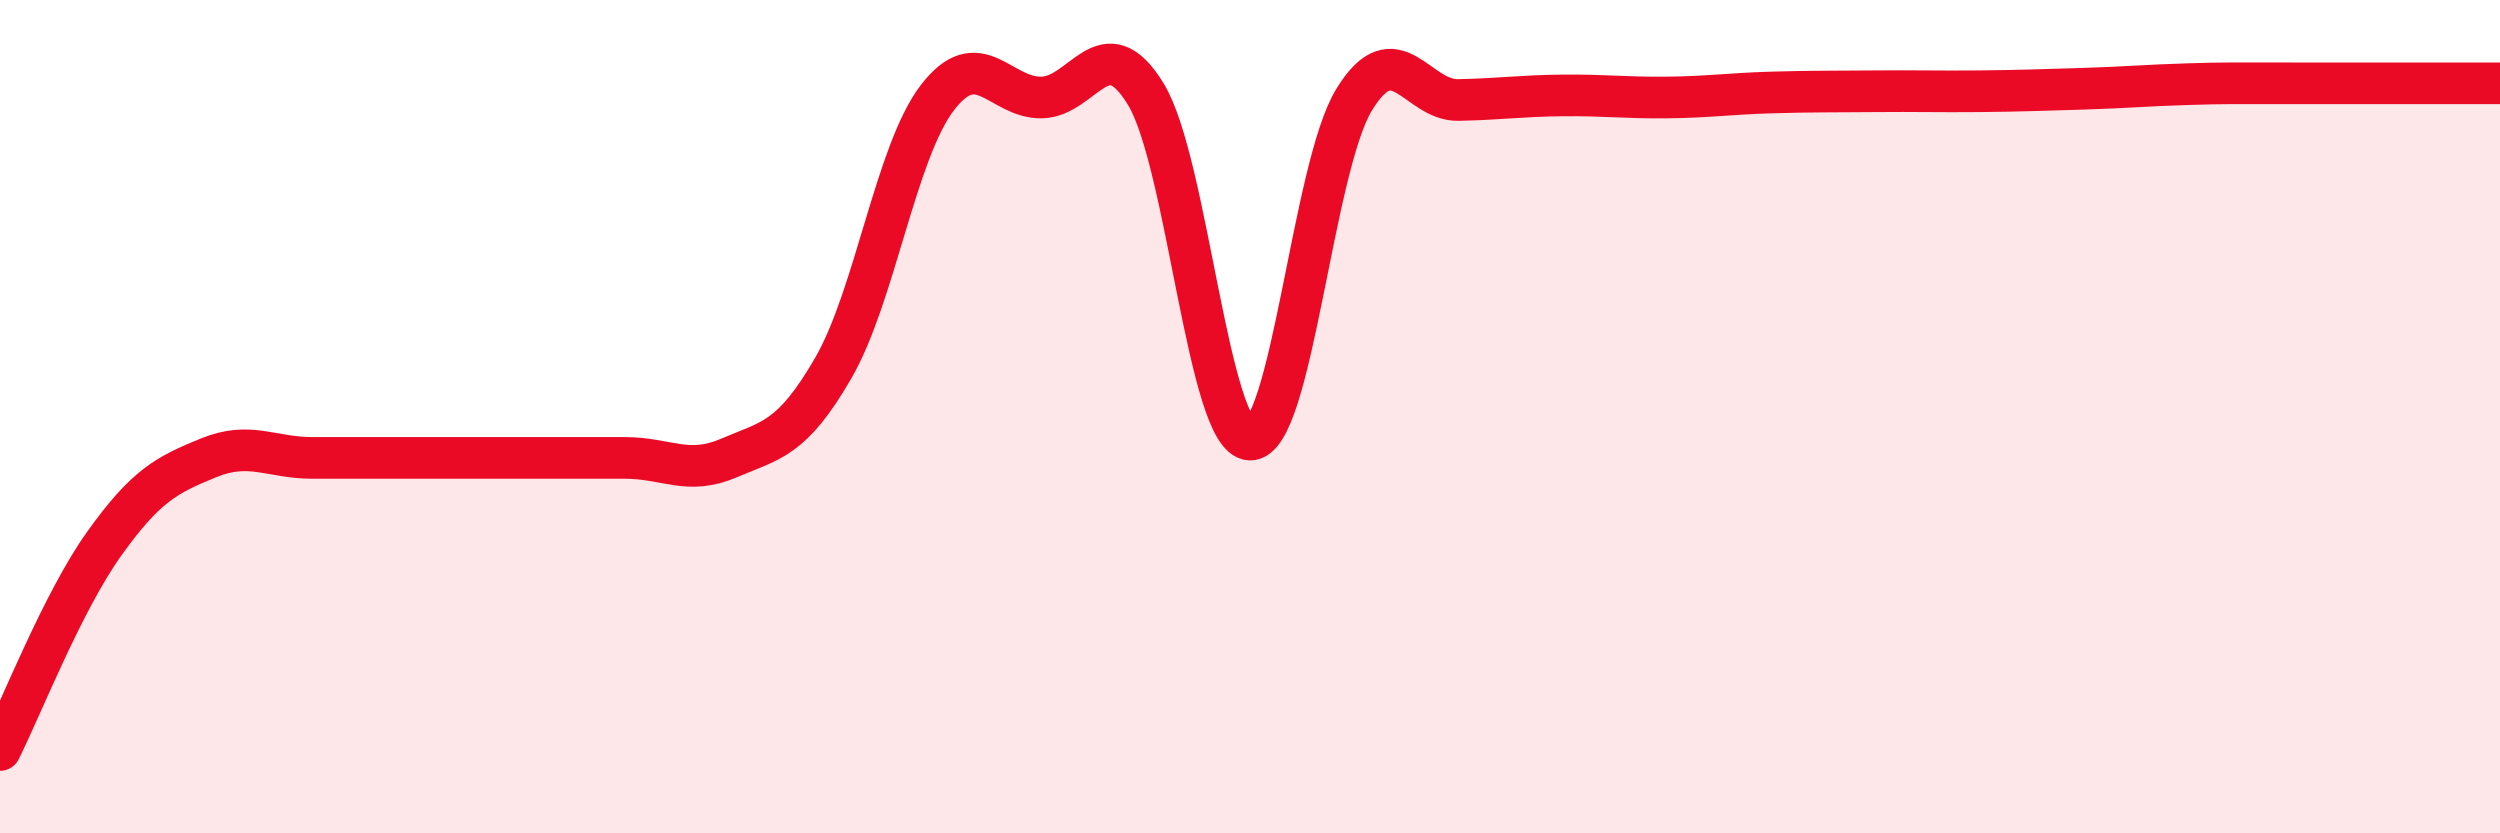 
    <svg width="60" height="20" viewBox="0 0 60 20" xmlns="http://www.w3.org/2000/svg">
      <path
        d="M 0,18 C 0.5,17.01 1.5,14.45 2.5,13.05 C 3.5,11.65 4,11.4 5,10.99 C 6,10.58 6.5,10.99 7.5,10.99 C 8.5,10.99 9,10.99 10,10.99 C 11,10.99 11.5,10.99 12.5,10.99 C 13.5,10.99 14,10.99 15,10.99 C 16,10.99 16.5,11.42 17.5,10.99 C 18.5,10.56 19,10.56 20,8.83 C 21,7.1 21.5,3.64 22.5,2.34 C 23.5,1.04 24,2.36 25,2.34 C 26,2.32 26.5,0.62 27.5,2.26 C 28.5,3.9 29,10.52 30,10.55 C 31,10.58 31.5,4.02 32.5,2.39 C 33.5,0.76 34,2.42 35,2.4 C 36,2.38 36.5,2.3 37.5,2.29 C 38.5,2.28 39,2.35 40,2.34 C 41,2.33 41.5,2.25 42.5,2.22 C 43.5,2.19 44,2.2 45,2.19 C 46,2.18 46.5,2.2 47.5,2.19 C 48.5,2.18 49,2.16 50,2.13 C 51,2.1 51.5,2.05 52.5,2.02 C 53.5,1.99 53.5,2 55,2 C 56.5,2 59,2 60,2L60 20L0 20Z"
        fill="#EB0A25"
        opacity="0.1"
        stroke-linecap="round"
        stroke-linejoin="round"
      />
      <path
        d="M 0,18 C 0.5,17.01 1.5,14.45 2.5,13.05 C 3.5,11.65 4,11.4 5,10.99 C 6,10.58 6.5,10.99 7.5,10.99 C 8.5,10.99 9,10.99 10,10.99 C 11,10.99 11.5,10.99 12.5,10.99 C 13.5,10.99 14,10.99 15,10.99 C 16,10.99 16.5,11.42 17.5,10.99 C 18.5,10.56 19,10.56 20,8.83 C 21,7.1 21.5,3.64 22.5,2.34 C 23.5,1.04 24,2.36 25,2.34 C 26,2.32 26.5,0.62 27.5,2.26 C 28.5,3.9 29,10.52 30,10.55 C 31,10.58 31.5,4.02 32.5,2.39 C 33.5,0.76 34,2.42 35,2.4 C 36,2.38 36.5,2.3 37.5,2.29 C 38.5,2.28 39,2.35 40,2.34 C 41,2.33 41.5,2.25 42.5,2.22 C 43.5,2.19 44,2.2 45,2.19 C 46,2.18 46.5,2.2 47.5,2.19 C 48.5,2.18 49,2.16 50,2.13 C 51,2.1 51.5,2.05 52.5,2.02 C 53.5,1.99 53.5,2 55,2 C 56.5,2 59,2 60,2"
        stroke="#EB0A25"
        stroke-width="1"
        fill="none"
        stroke-linecap="round"
        stroke-linejoin="round"
      />
    </svg>
  